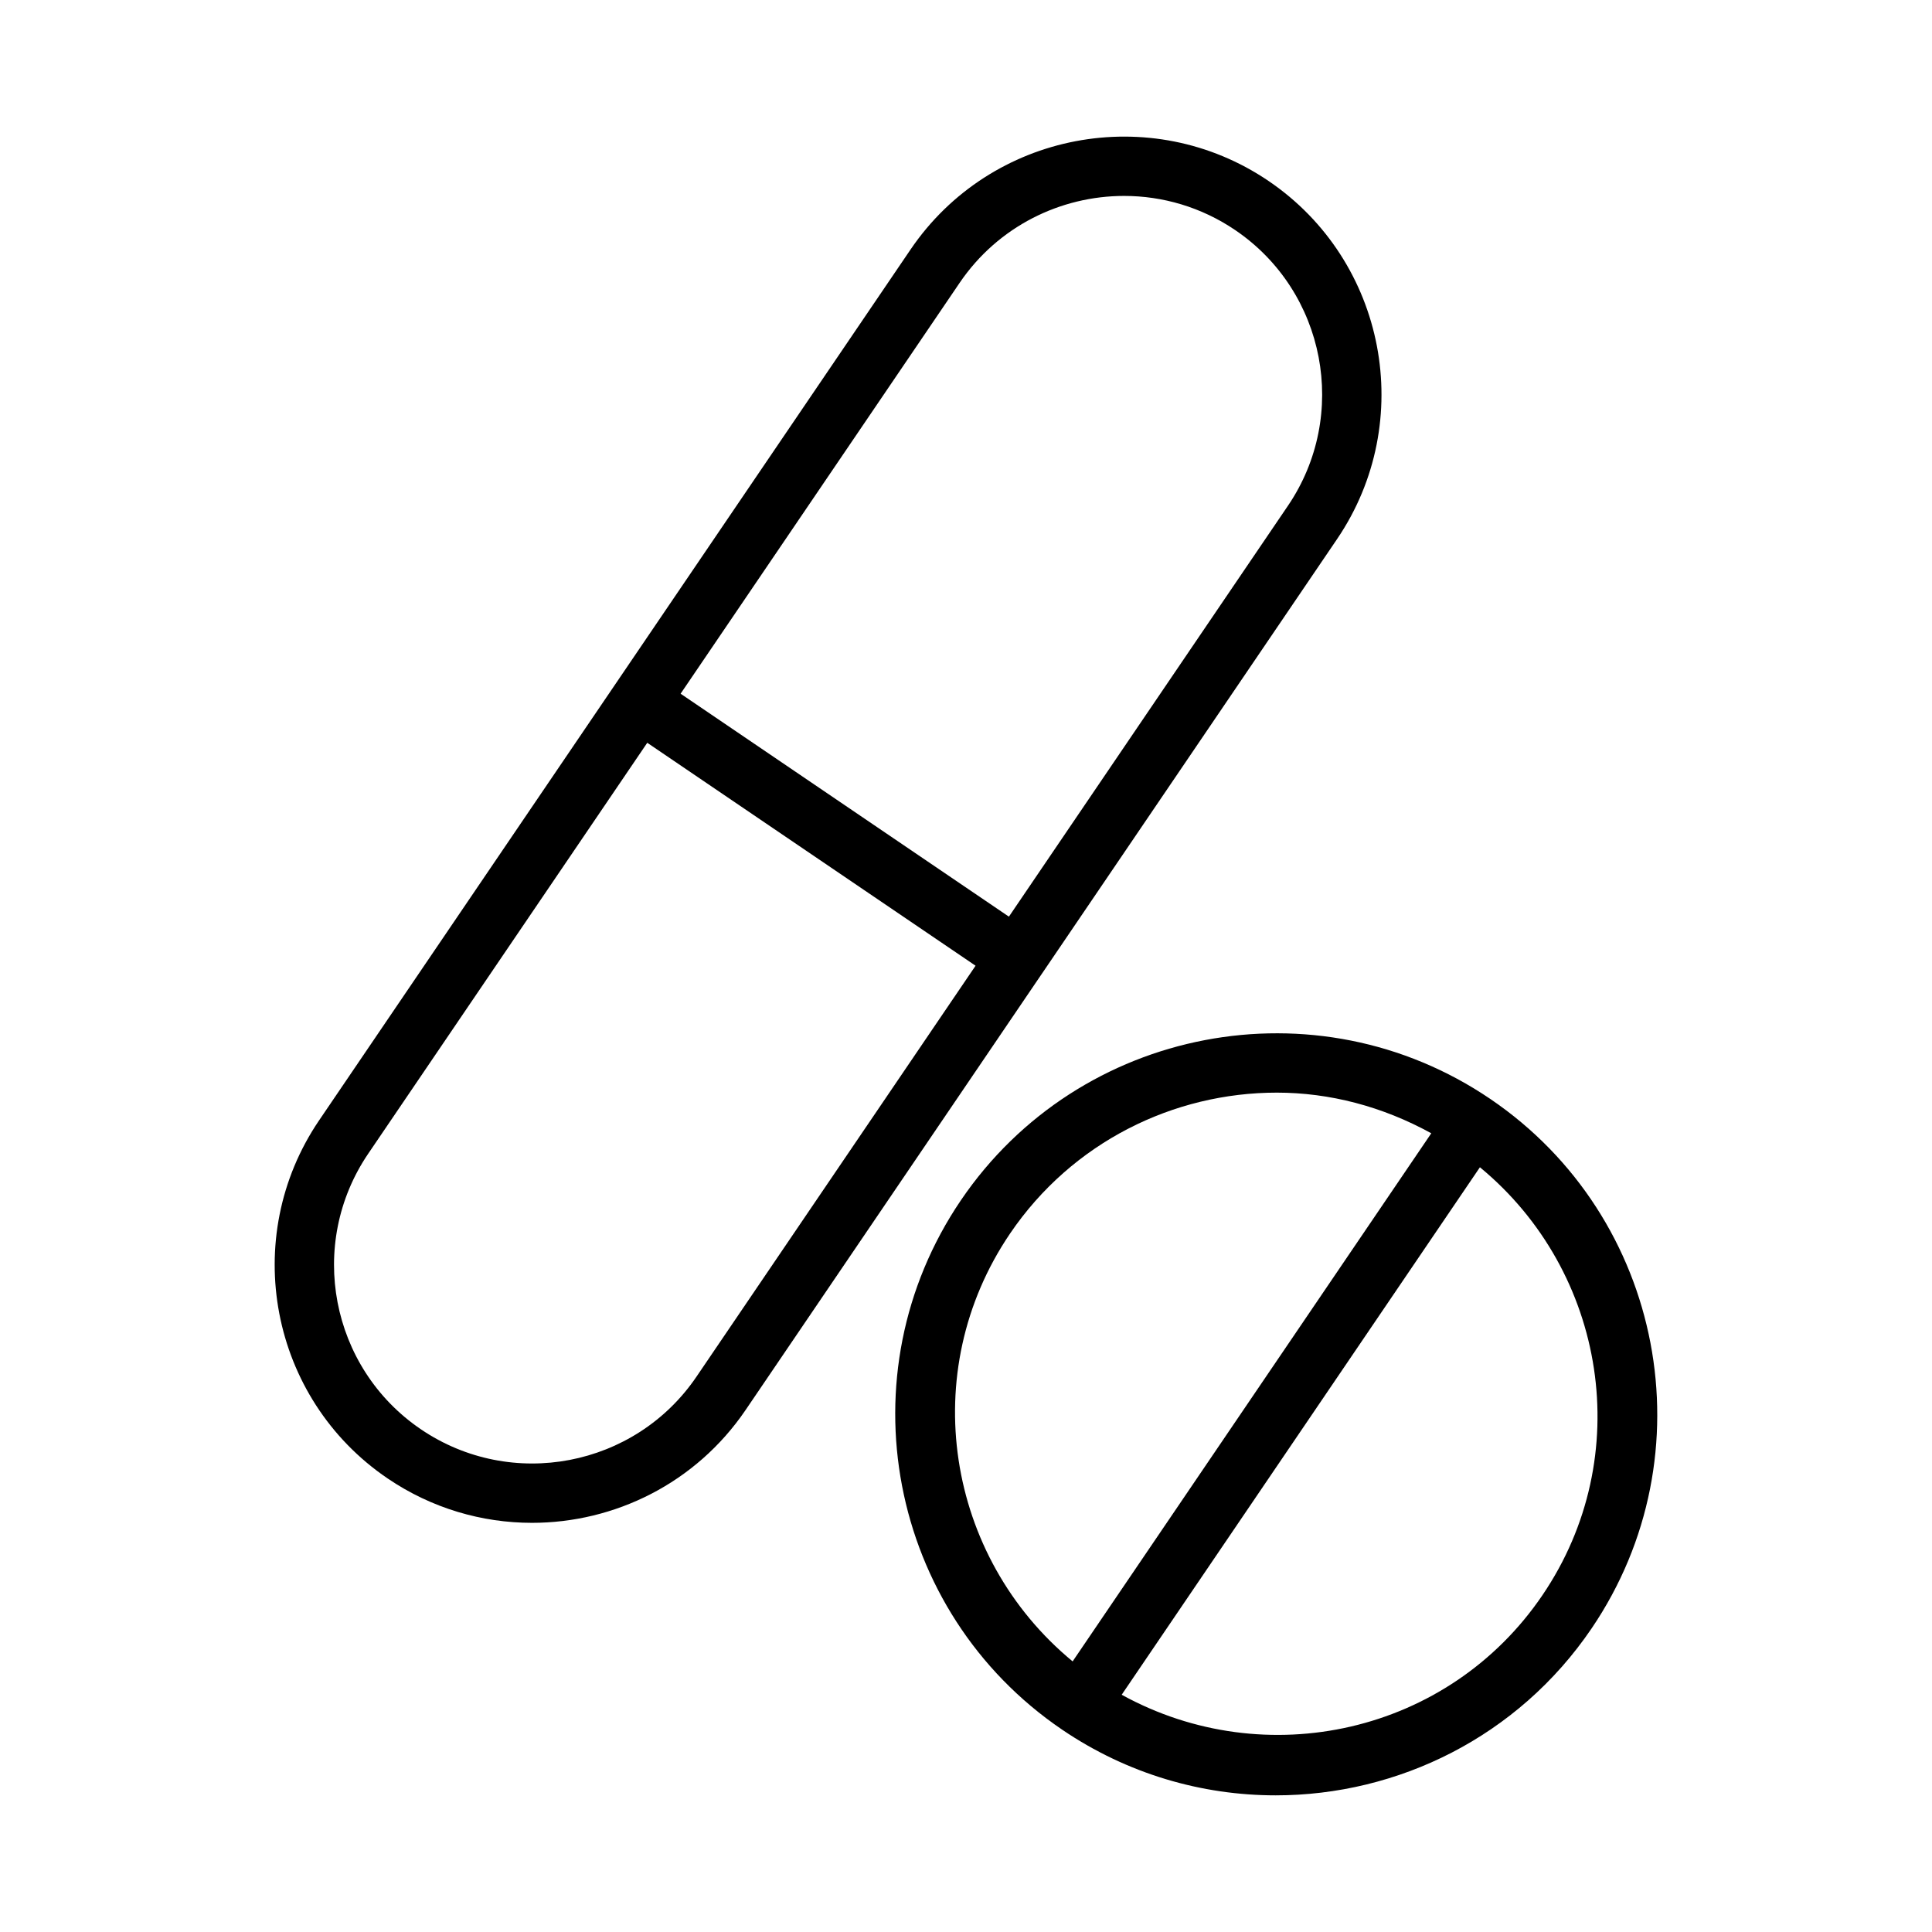 <?xml version="1.0" encoding="UTF-8"?>
<!-- Uploaded to: ICON Repo, www.svgrepo.com, Generator: ICON Repo Mixer Tools -->
<svg fill="#000000" width="800px" height="800px" version="1.1" viewBox="144 144 512 512" xmlns="http://www.w3.org/2000/svg">
 <g>
  <path d="m419.97 402.26c0-0.004 0-0.004 0.004-0.008l78.363-115.39c21.152-31.164 13.023-73.719-18.129-94.883-31.125-21.145-73.699-13.043-94.891 18.129l-156.75 230.8c-21.152 31.156-13.023 73.719 18.141 94.883 11.727 7.965 25.07 11.777 38.277 11.777 21.883 0 43.41-10.473 56.609-29.906l78.371-115.4c-0.004-0.004-0.004-0.004 0-0.008zm-91.391 106.57c-16.277 23.965-49.035 30.242-73.039 13.945-23.984-16.289-30.242-49.055-13.957-73.039l73.949-108.89 87.004 59.082zm-4.211-180.99 73.957-108.9c10.164-14.953 26.73-23.016 43.582-23.016 10.164 0 20.434 2.938 29.465 9.07 23.977 16.289 30.234 49.043 13.945 73.039l-73.945 108.89z"/>
  <path d="m538.97 435.25c-46.059-31.289-109.01-19.262-140.31 26.816-31.289 46.078-19.262 109.02 26.816 140.31 17.344 11.777 37.066 17.41 56.598 17.41 32.371 0 64.199-15.492 83.711-44.227 31.277-46.066 19.254-109.01-26.816-140.31zm-127.29 35.645c16.48-24.254 43.352-37.336 70.688-37.336 13.996 0 28.031 3.66 40.934 10.777l-95.043 139.95c-33.551-27.66-41.488-76.707-16.578-113.39zm141.09 95.836c-24.891 36.684-73.402 47.387-111.51 26.395l94.934-139.79c33.543 27.668 41.488 76.715 16.578 113.39z"/>
 </g>
</svg>